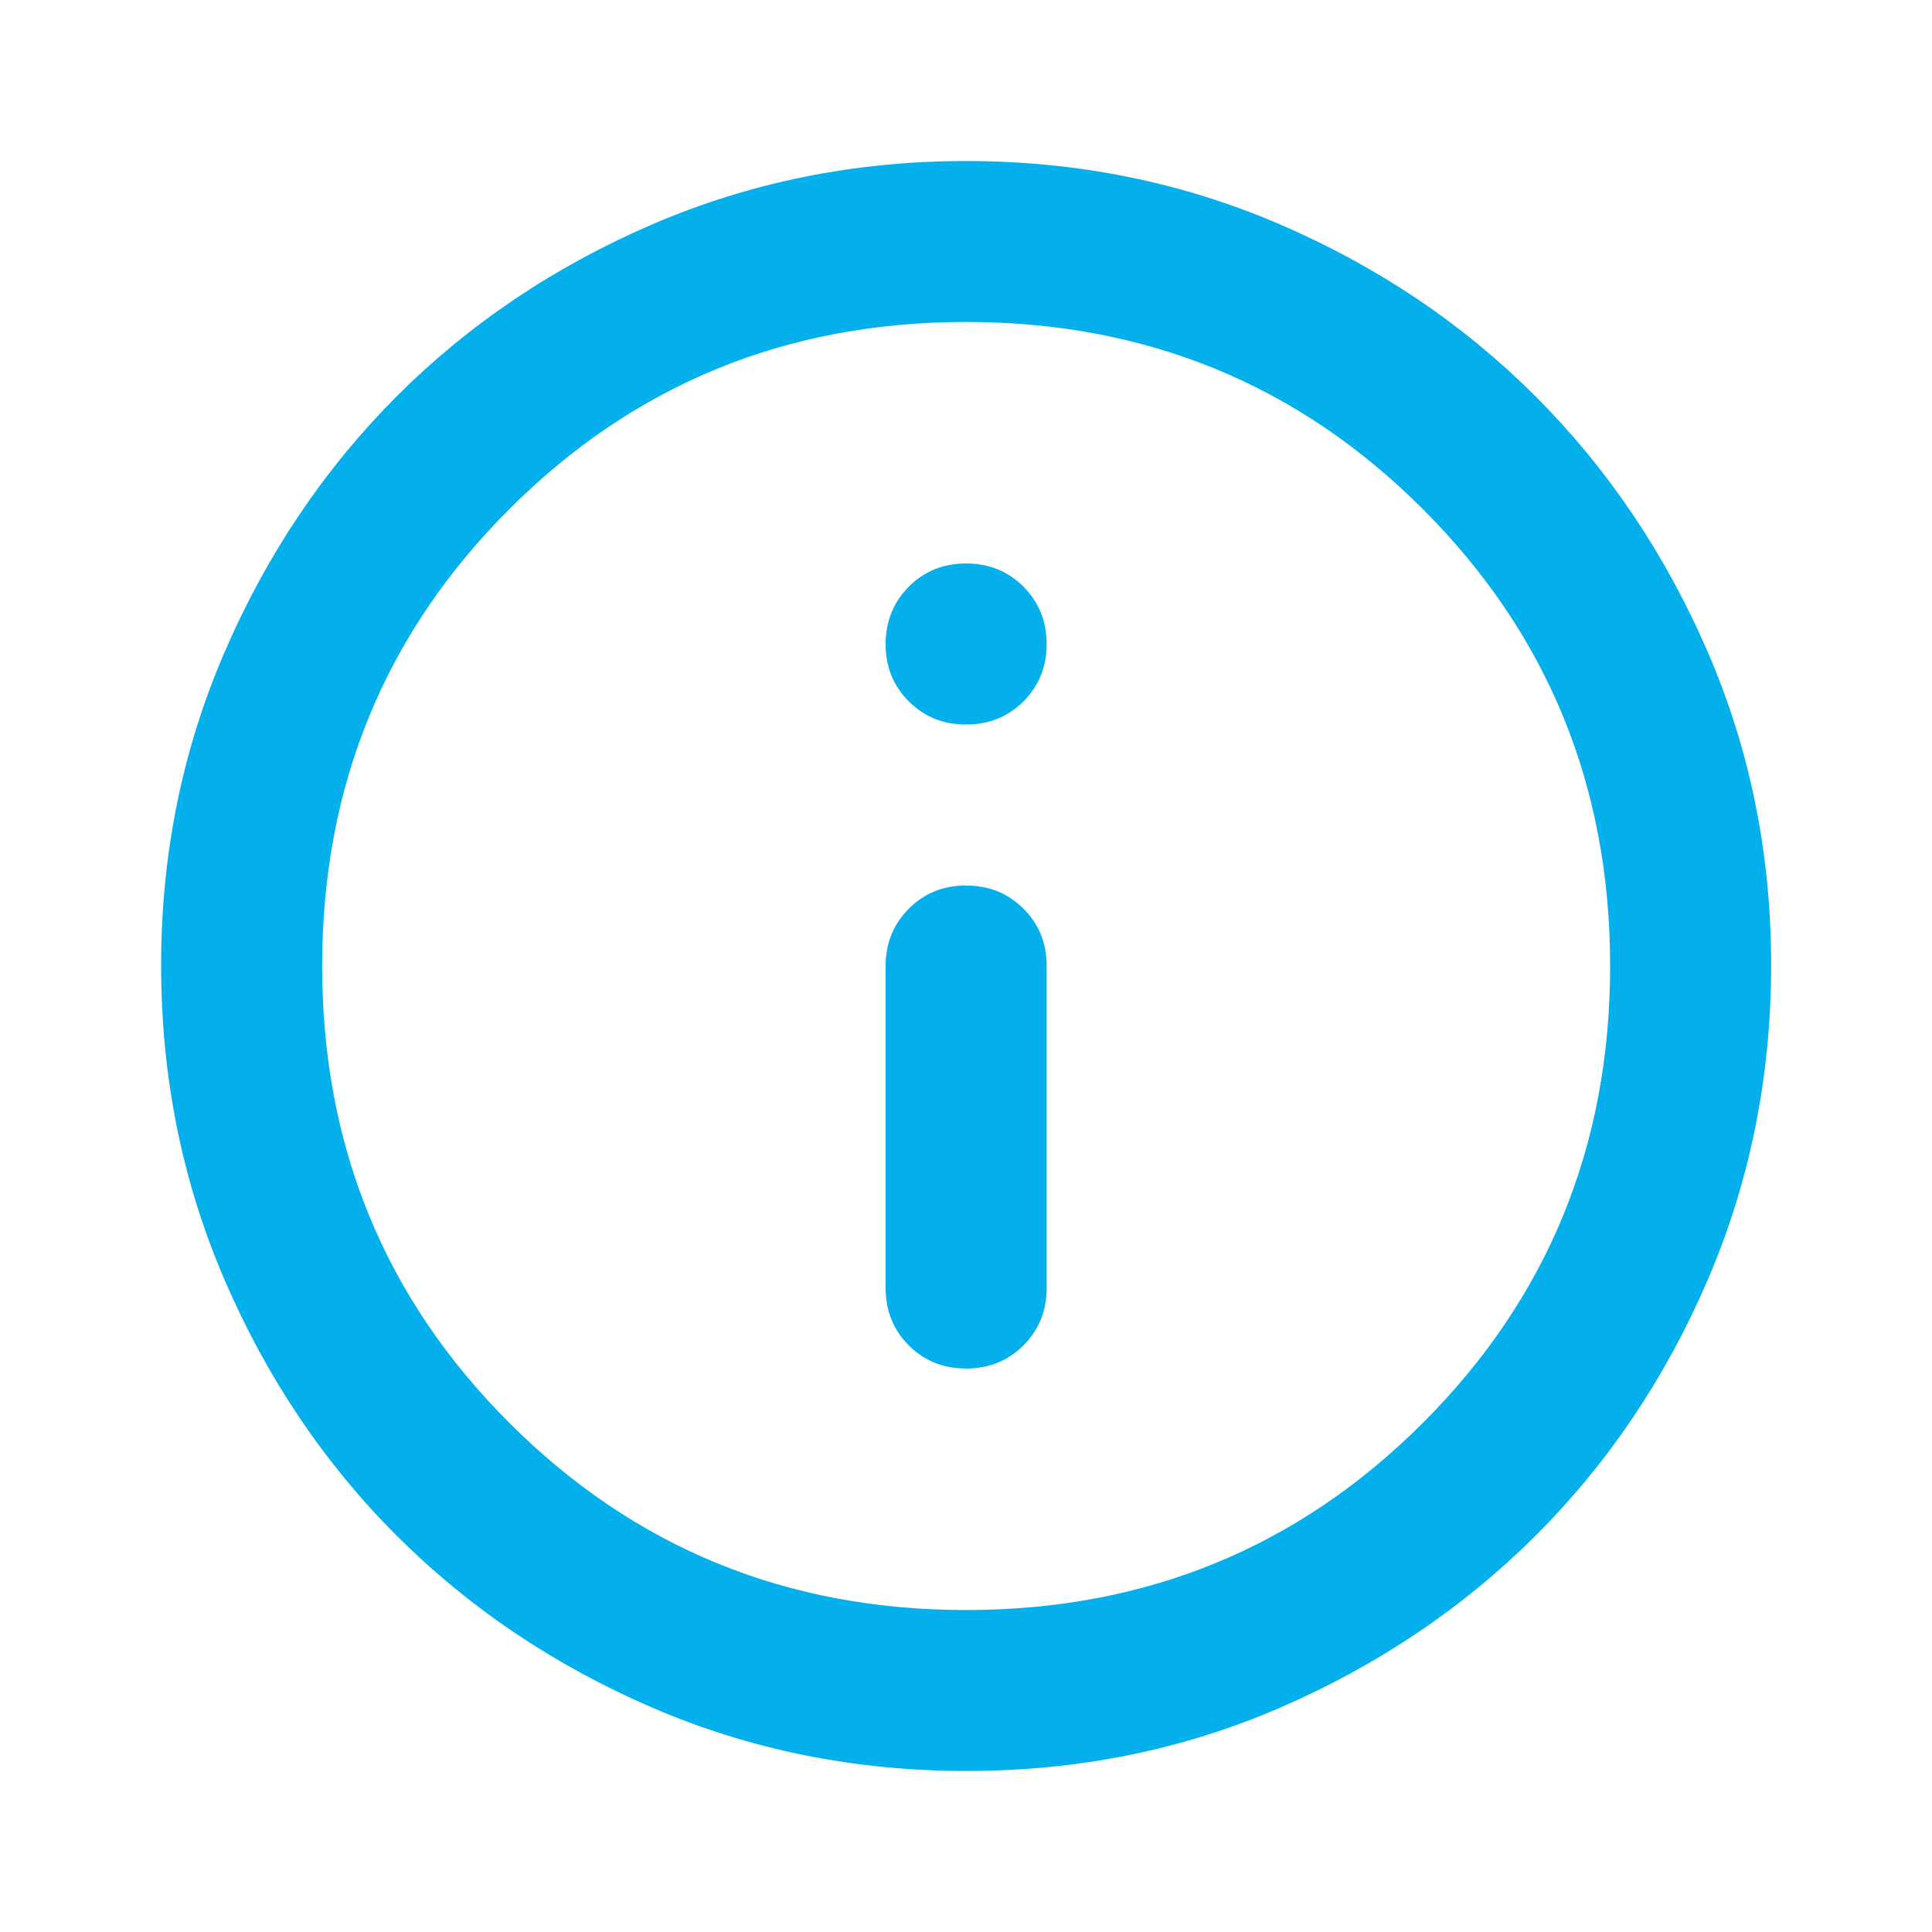 <svg width="20" height="20" viewBox="0 0 20 20" fill="none" xmlns="http://www.w3.org/2000/svg">
<path d="M10.001 14.167C10.237 14.167 10.435 14.087 10.595 13.927C10.755 13.767 10.835 13.569 10.835 13.333V10C10.835 9.764 10.755 9.566 10.595 9.407C10.435 9.247 10.237 9.167 10.001 9.167C9.766 9.166 9.568 9.246 9.408 9.407C9.248 9.567 9.168 9.765 9.168 10V13.333C9.168 13.569 9.248 13.768 9.408 13.928C9.568 14.088 9.766 14.167 10.001 14.167ZM10.001 7.5C10.237 7.5 10.435 7.42 10.595 7.26C10.755 7.1 10.835 6.902 10.835 6.667C10.834 6.431 10.754 6.233 10.595 6.073C10.435 5.913 10.237 5.833 10.001 5.833C9.765 5.833 9.567 5.913 9.408 6.073C9.249 6.233 9.169 6.431 9.168 6.667C9.167 6.902 9.247 7.1 9.408 7.261C9.569 7.421 9.766 7.501 10.001 7.5ZM10.001 18.333C8.849 18.333 7.765 18.114 6.751 17.677C5.737 17.239 4.855 16.645 4.105 15.896C3.355 15.146 2.762 14.264 2.325 13.25C1.887 12.236 1.669 11.152 1.668 10C1.667 8.848 1.886 7.765 2.325 6.75C2.763 5.736 3.357 4.854 4.105 4.104C4.854 3.355 5.736 2.761 6.751 2.323C7.766 1.886 8.85 1.667 10.001 1.667C11.153 1.667 12.236 1.886 13.251 2.323C14.266 2.761 15.148 3.355 15.897 4.104C16.646 4.854 17.24 5.736 17.679 6.75C18.118 7.765 18.336 8.848 18.335 10C18.333 11.152 18.114 12.236 17.678 13.25C17.242 14.264 16.648 15.146 15.897 15.896C15.146 16.645 14.264 17.239 13.251 17.678C12.239 18.116 11.155 18.334 10.001 18.333ZM10.001 16.667C11.862 16.667 13.439 16.021 14.73 14.729C16.022 13.438 16.668 11.861 16.668 10C16.668 8.139 16.022 6.563 14.73 5.271C13.439 3.979 11.862 3.333 10.001 3.333C8.14 3.333 6.564 3.979 5.272 5.271C3.98 6.563 3.335 8.139 3.335 10C3.335 11.861 3.98 13.438 5.272 14.729C6.564 16.021 8.14 16.667 10.001 16.667Z" fill="#04B0EB"/>
</svg>
